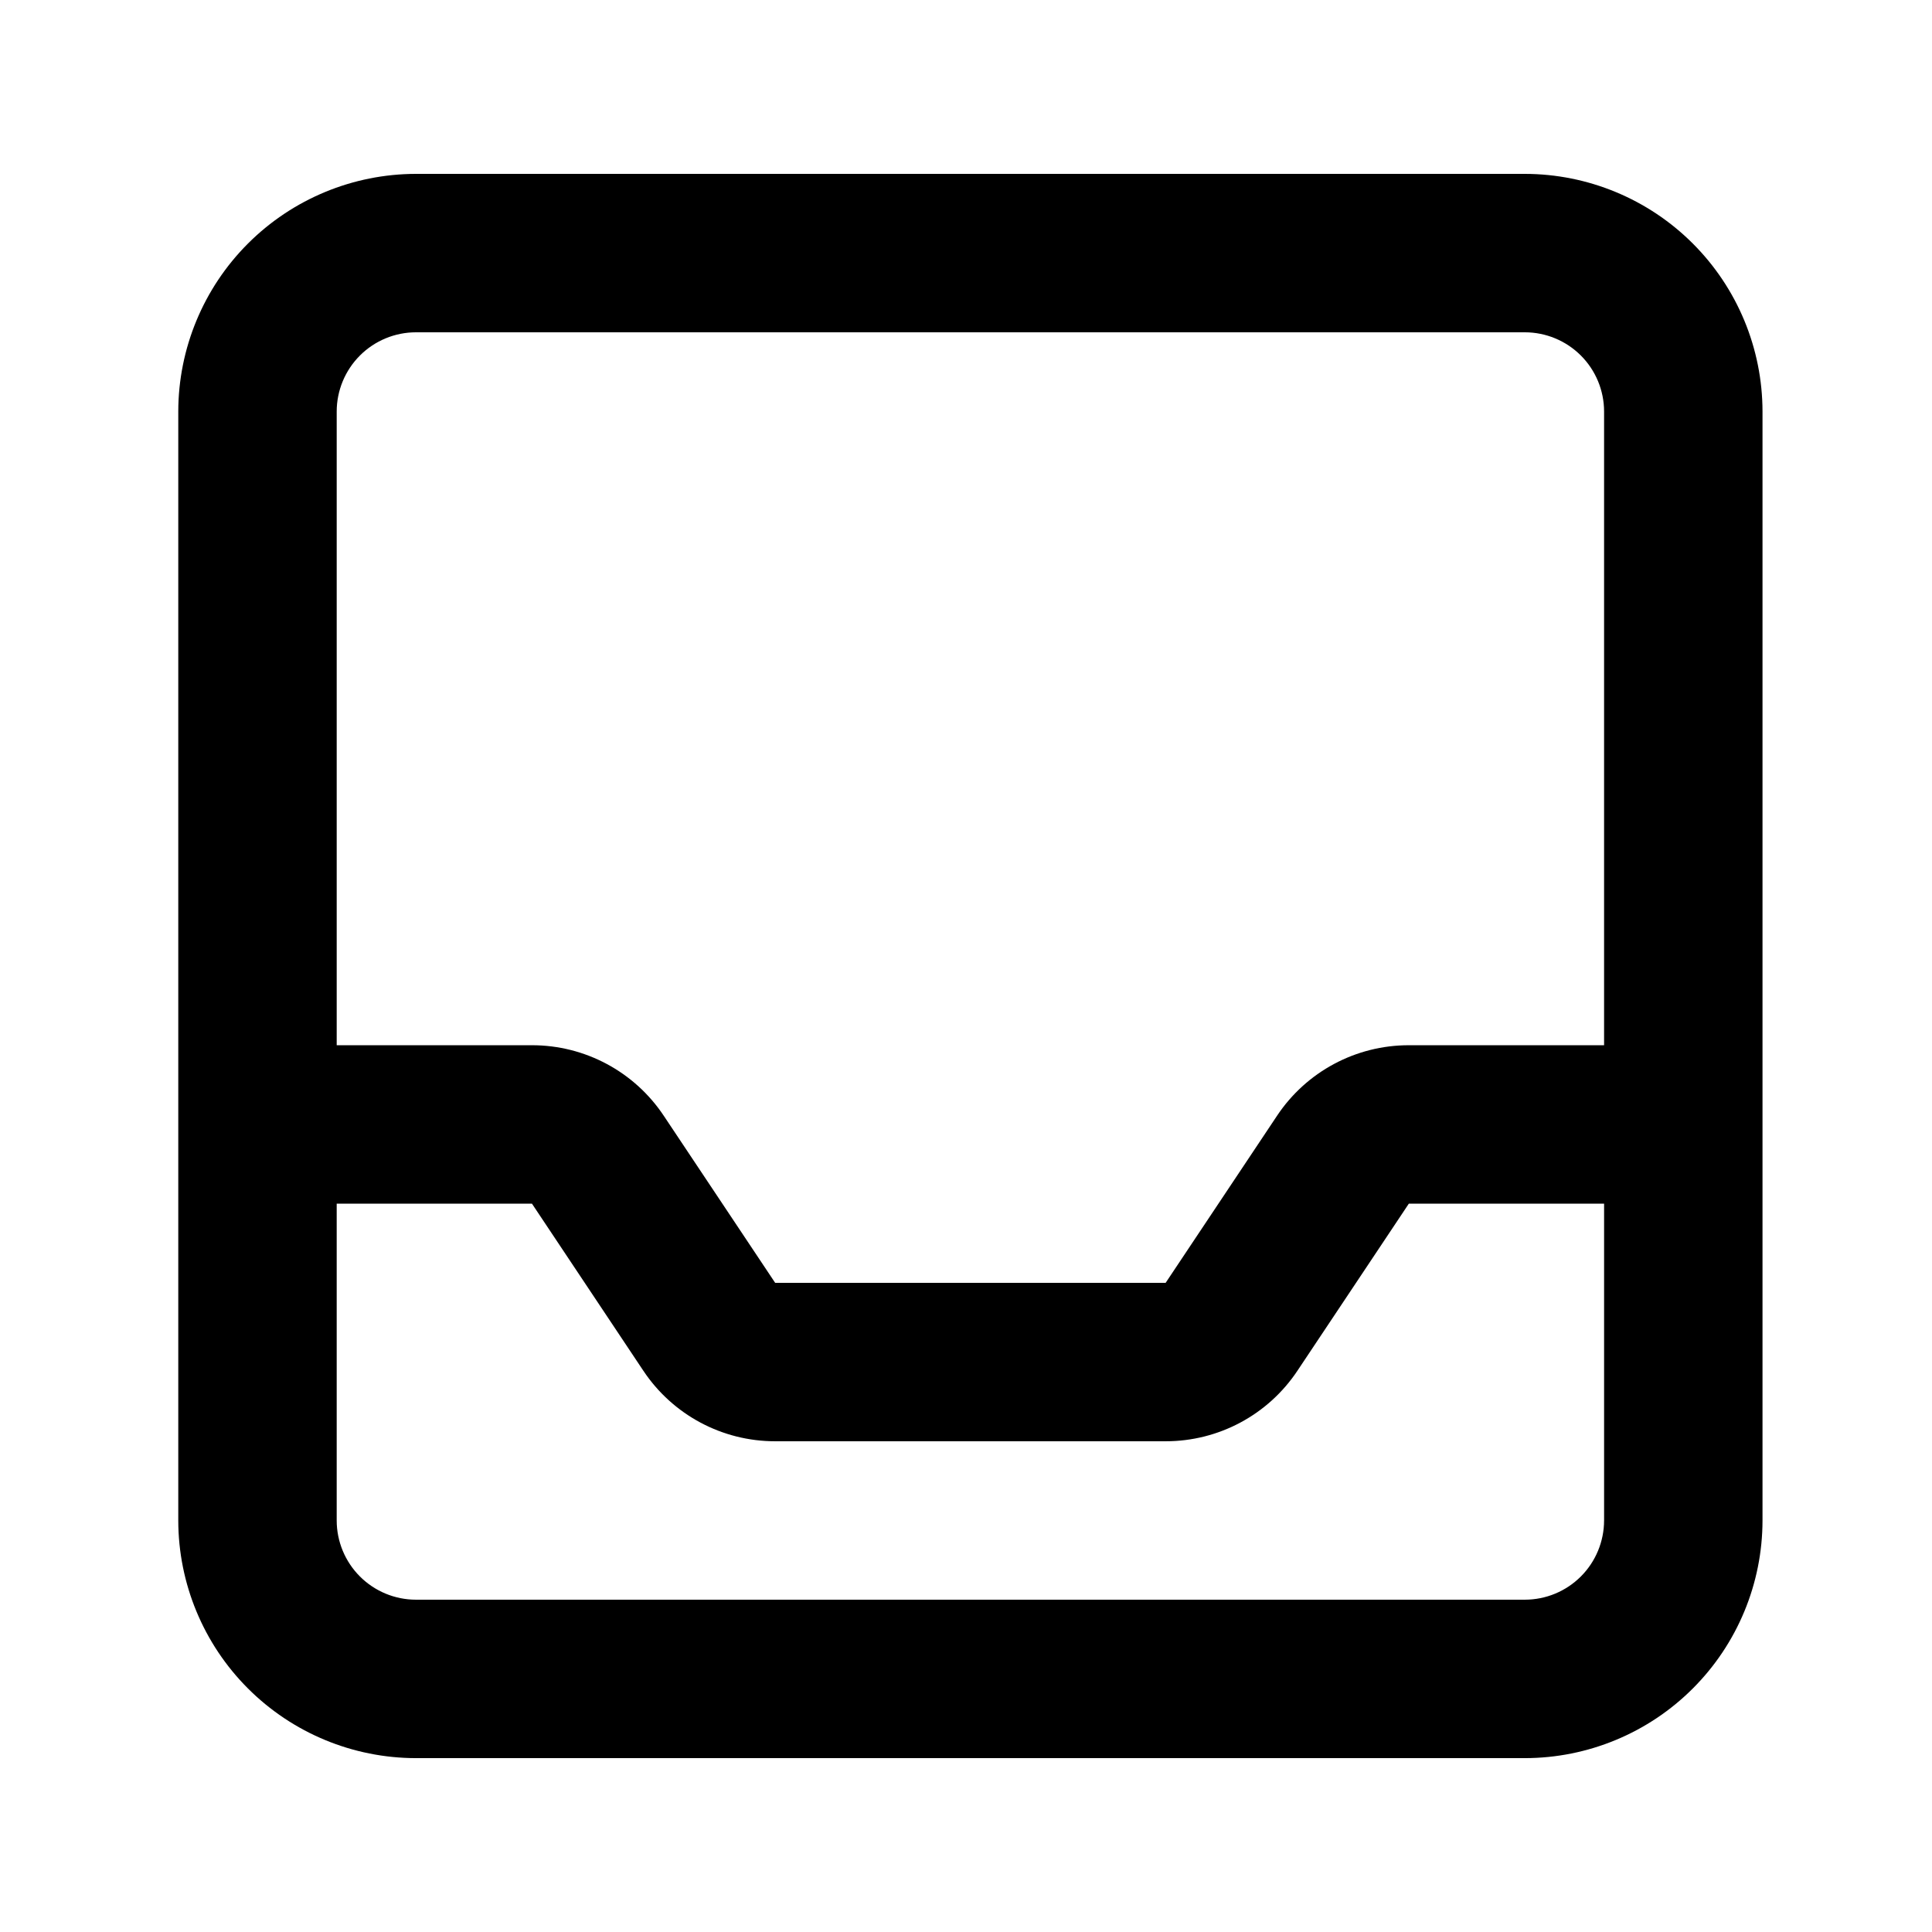 <?xml version="1.0" encoding="UTF-8"?>
<!-- Uploaded to: ICON Repo, www.svgrepo.com, Generator: ICON Repo Mixer Tools -->
<svg fill="#000000" width="800px" height="800px" version="1.1" viewBox="144 144 512 512" xmlns="http://www.w3.org/2000/svg">
 <path d="m548.11 190.08h-293.89c-16.695 0.02-32.703 6.66-44.512 18.465-11.805 11.809-18.445 27.812-18.465 44.512v293.89c0.02 16.699 6.66 32.707 18.465 44.512 11.809 11.809 27.816 18.449 44.512 18.465h293.89c16.695-0.016 32.703-6.656 44.508-18.465 11.809-11.805 18.449-27.812 18.465-44.512v-293.89c-0.016-16.699-6.656-32.703-18.465-44.512-11.805-11.805-27.812-18.445-44.508-18.465zm-293.89 41.984h293.89c5.562 0.004 10.898 2.219 14.836 6.152 3.934 3.938 6.148 9.273 6.152 14.84v167.94h-51.738c-14.043-0.012-27.156 7.004-34.934 18.695l-29.52 44.277h-103.48l-29.52-44.277c-7.781-11.691-20.895-18.707-34.934-18.695h-51.742v-167.94c0.004-5.566 2.219-10.902 6.156-14.84 3.934-3.934 9.27-6.148 14.836-6.152zm293.89 335.87h-293.89c-5.566-0.004-10.902-2.219-14.836-6.152-3.938-3.938-6.152-9.273-6.156-14.84v-83.965h51.742l29.52 44.281v-0.004c7.777 11.691 20.891 18.707 34.934 18.695h103.48c14.039 0.012 27.152-7.004 34.93-18.695l29.523-44.277h51.742v83.969l-0.004-0.004c-0.004 5.566-2.219 10.902-6.152 14.84-3.938 3.934-9.273 6.148-14.836 6.152z"/>
</svg>